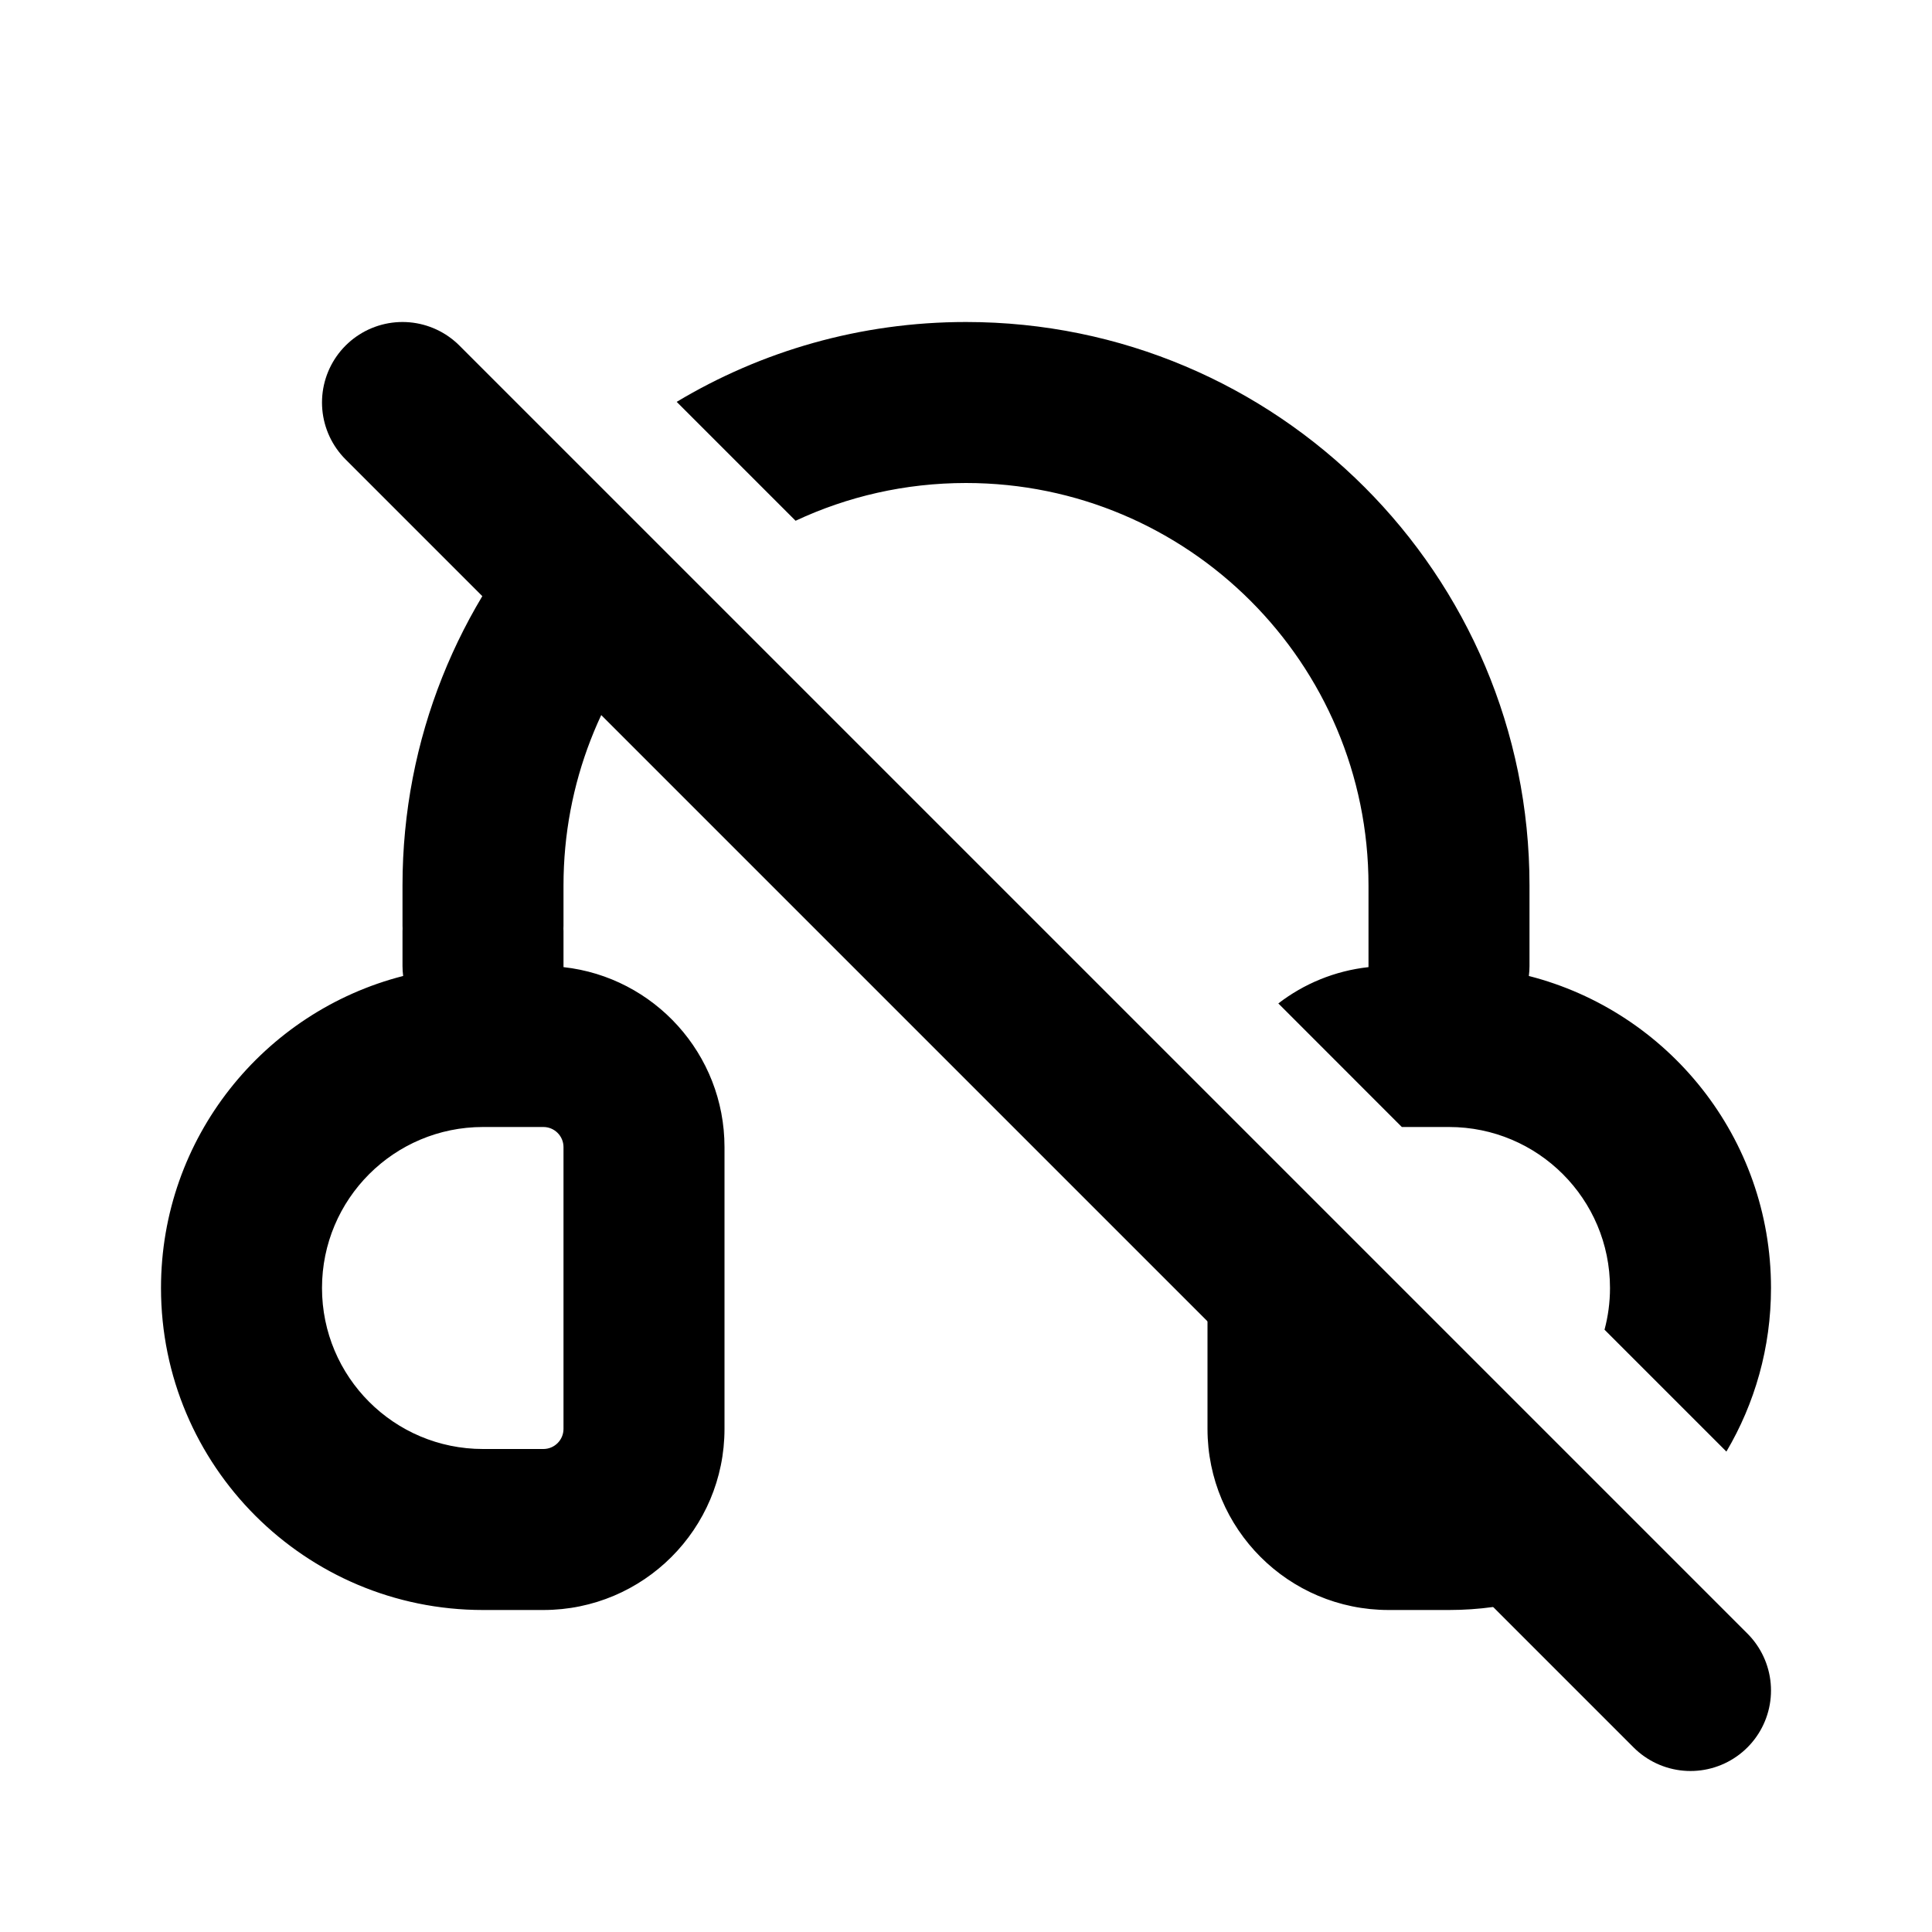 <?xml version="1.0" encoding="utf-8"?><!-- Скачано с сайта svg4.ru / Downloaded from svg4.ru -->
<svg width="800px" height="800px" viewBox="0 0 24 24" fill="none" xmlns="http://www.w3.org/2000/svg">
<path d="M5 5L21 21" stroke="#000000" stroke-width="2" stroke-linecap="round" stroke-linejoin="round"/>
<path fill-rule="evenodd" clip-rule="evenodd" d="M6.847 6.262C5.7 7.508 5 9.172 5 11V11.5C5 11.511 5 11.523 5.001 11.534C5 11.545 5 11.556 5 11.568V12C5 12.042 5.003 12.083 5.008 12.124C3.279 12.566 2 14.133 2 16C2 18.209 3.791 20 6 20H6.75C7.993 20 9 18.993 9 17.75V14.25C9 13.092 8.125 12.138 7 12.014L7 12V11.568C7 11.556 7 11.545 6.999 11.534C7 11.523 7 11.511 7 11.5V11C7 9.725 7.477 8.561 8.263 7.678L6.847 6.262ZM15.88 12.465C16.197 12.221 16.581 12.06 17 12.014L17 12V11.5V11C17 8.239 14.761 6 12 6C11.243 6 10.526 6.168 9.883 6.469L8.406 4.992C9.457 4.362 10.686 4 12 4C15.866 4 19 7.134 19 11V11.5V12C19 12.042 18.997 12.083 18.992 12.124C20.721 12.566 22 14.133 22 16C22 16.742 21.798 17.436 21.446 18.032L19.932 16.518C19.976 16.353 20 16.179 20 16C20 14.895 19.105 14 18 14H17.414L15.88 12.465ZM15 14.414V17.75C15 18.993 16.007 20 17.25 20H18C18.742 20 19.436 19.798 20.032 19.446L18.518 17.932C18.353 17.976 18.179 18 18 18H17.25C17.112 18 17 17.888 17 17.75V16.414L15 14.414ZM6 14C4.895 14 4 14.895 4 16C4 17.105 4.895 18 6 18H6.75C6.888 18 7 17.888 7 17.75V14.25C7 14.112 6.888 14 6.75 14H6Z" fill="#000000"/>
</svg>